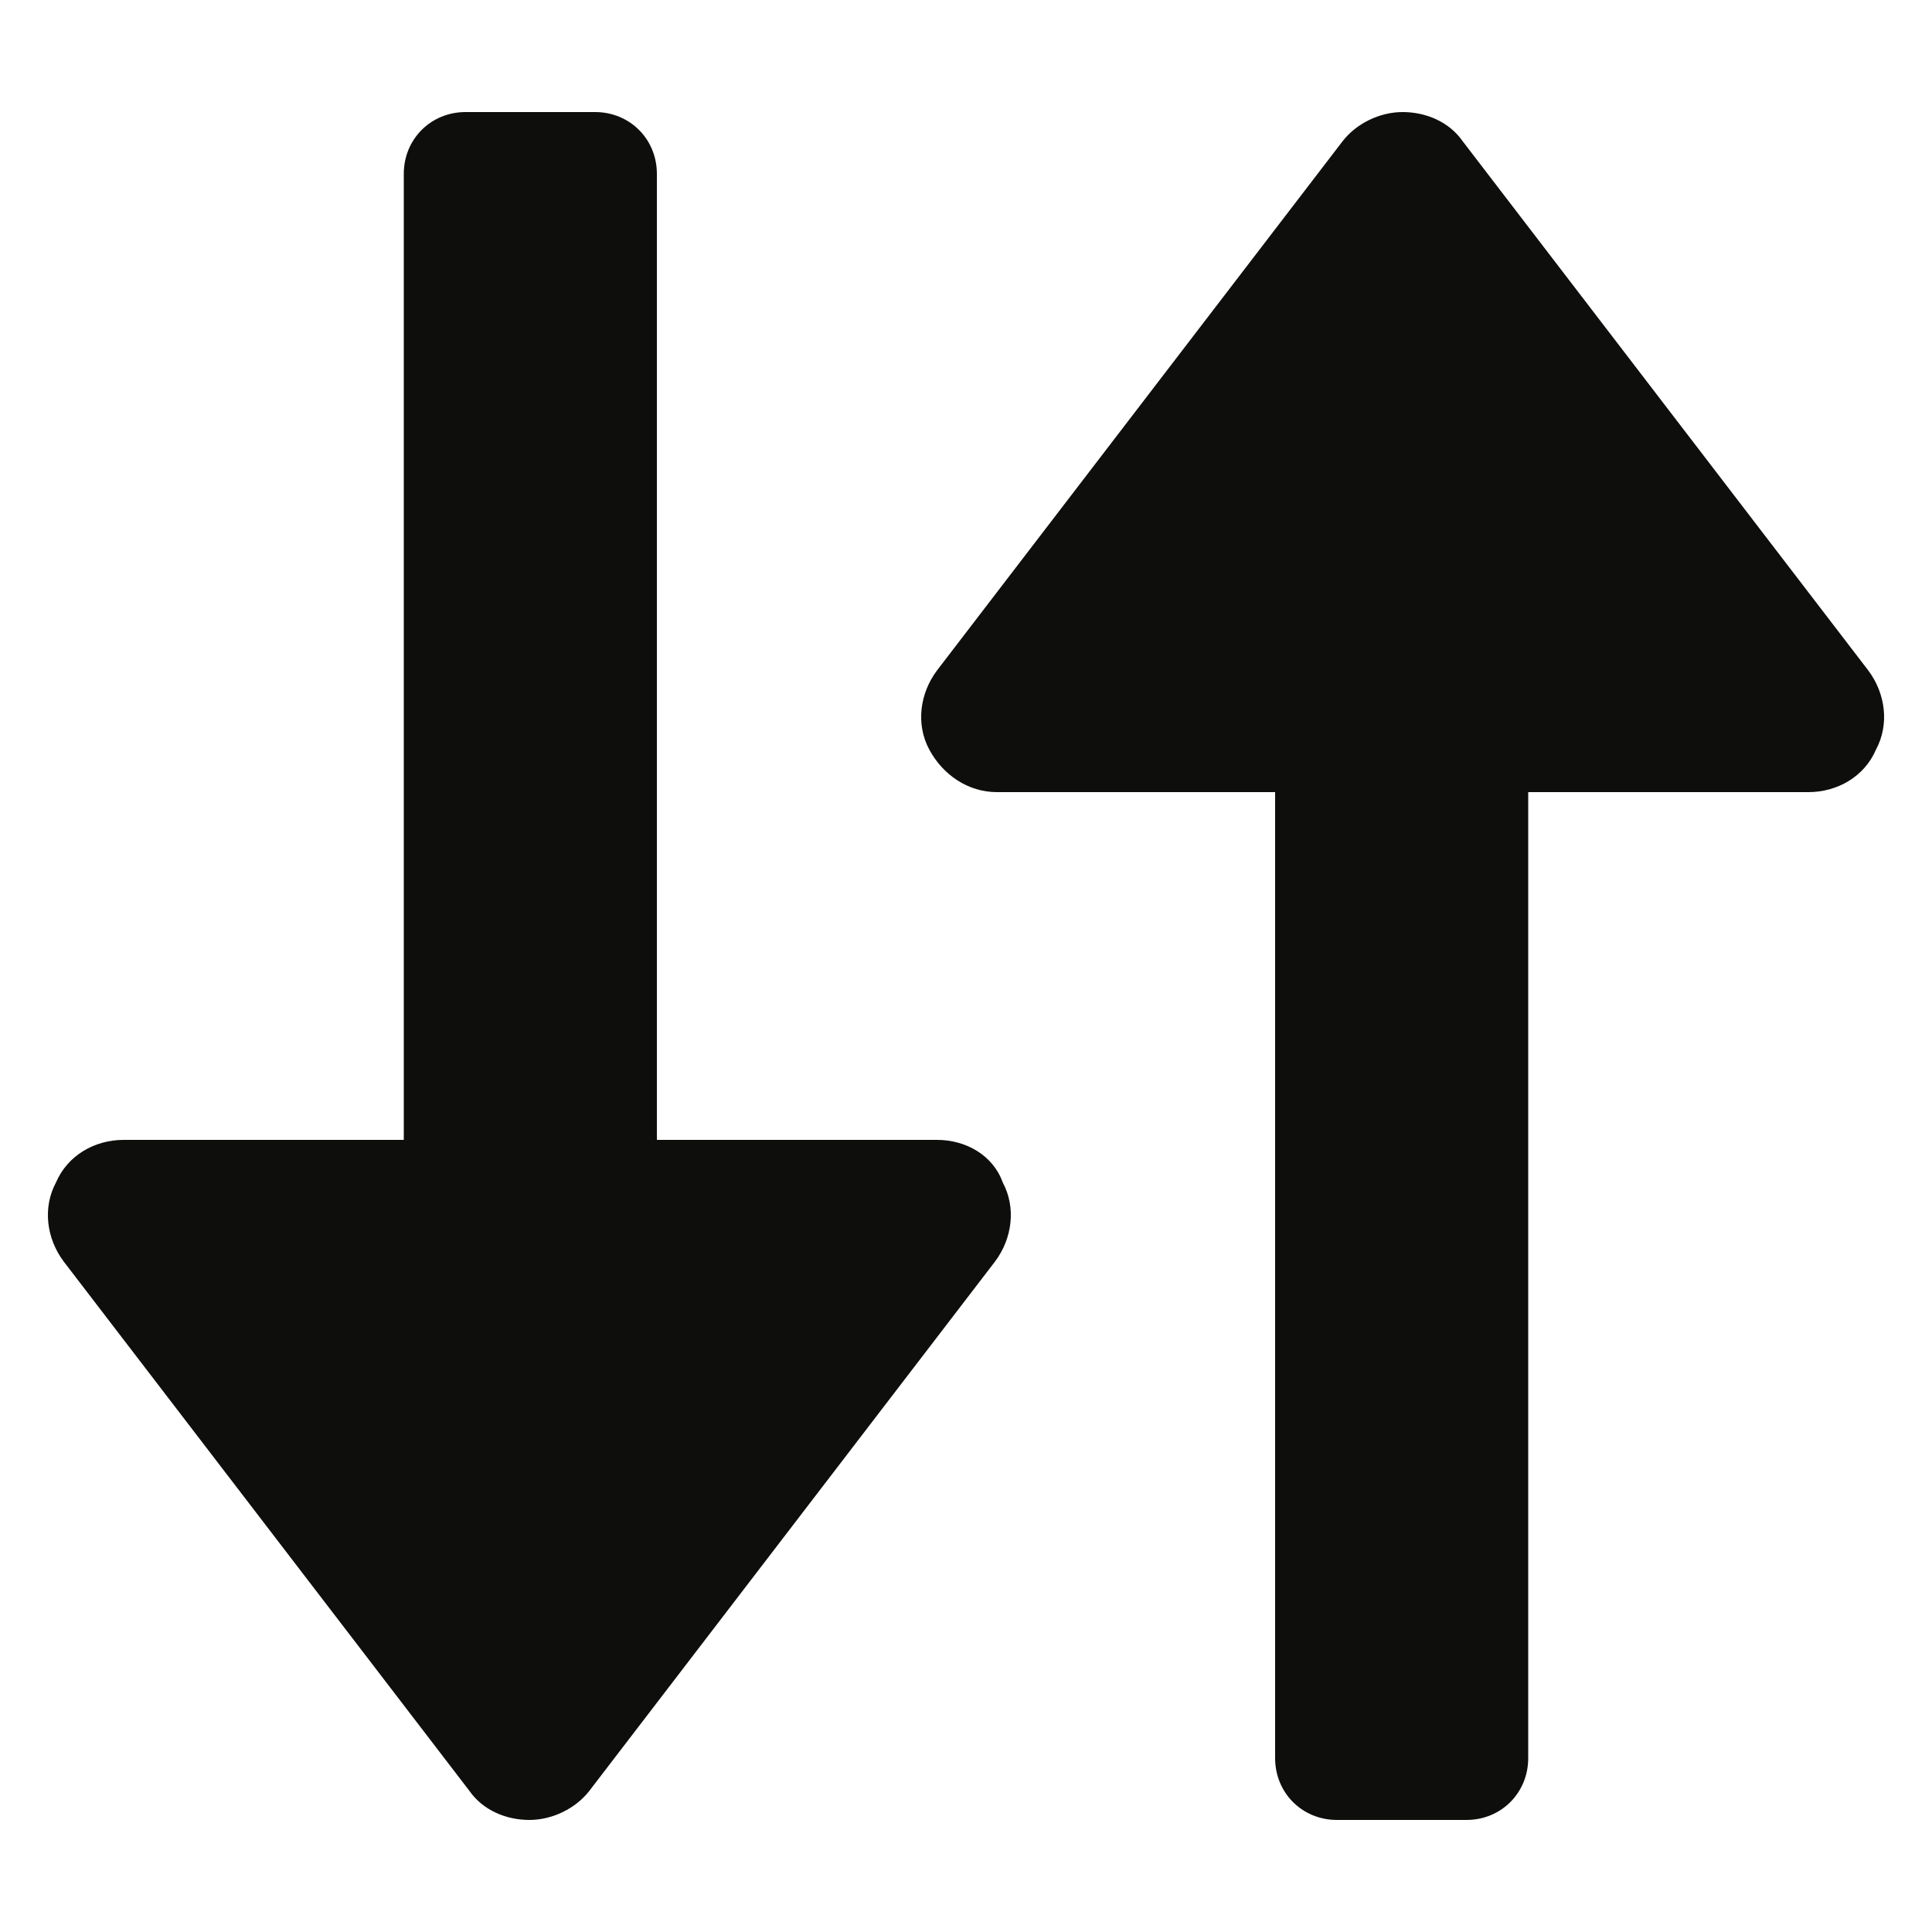 <svg xmlns="http://www.w3.org/2000/svg" xmlns:xlink="http://www.w3.org/1999/xlink" width="100" height="100" x="0" y="0" style="enable-background:new 0 0 100 100" fill="#0e0e0d" version="1.1" viewBox="0 0 100 100" xml:space="preserve"><g><g><g><path d="M48.5,59H34V9c0-1.8-1.4-3.2-3.2-3.2h-6.7c-1.8,0-3.2,1.4-3.2,3.2v50H6.4c-1.5,0-2.9,0.8-3.5,2.2 c-0.7,1.3-0.5,2.9,0.4,4.1l21,27.4c0.7,1,1.9,1.5,3.1,1.5c1.2,0,2.4-0.6,3.1-1.5l21-27.4c0.9-1.2,1.1-2.8,0.4-4.1 C51.4,59.8,50,59,48.5,59z"/><path d="M96.7,34.7l-21-27.4c-0.7-1-1.9-1.5-3.1-1.5c-1.2,0-2.4,0.6-3.1,1.5l-21,27.4c-0.9,1.2-1.1,2.8-0.4,4.1 c0.7,1.3,2,2.2,3.5,2.2H66v50c0,1.8,1.4,3.2,3.2,3.2h6.7c1.8,0,3.2-1.4,3.2-3.2V41h14.5c1.5,0,2.9-0.8,3.5-2.2 C97.8,37.5,97.6,35.9,96.7,34.7z"/></g></g></g></svg>